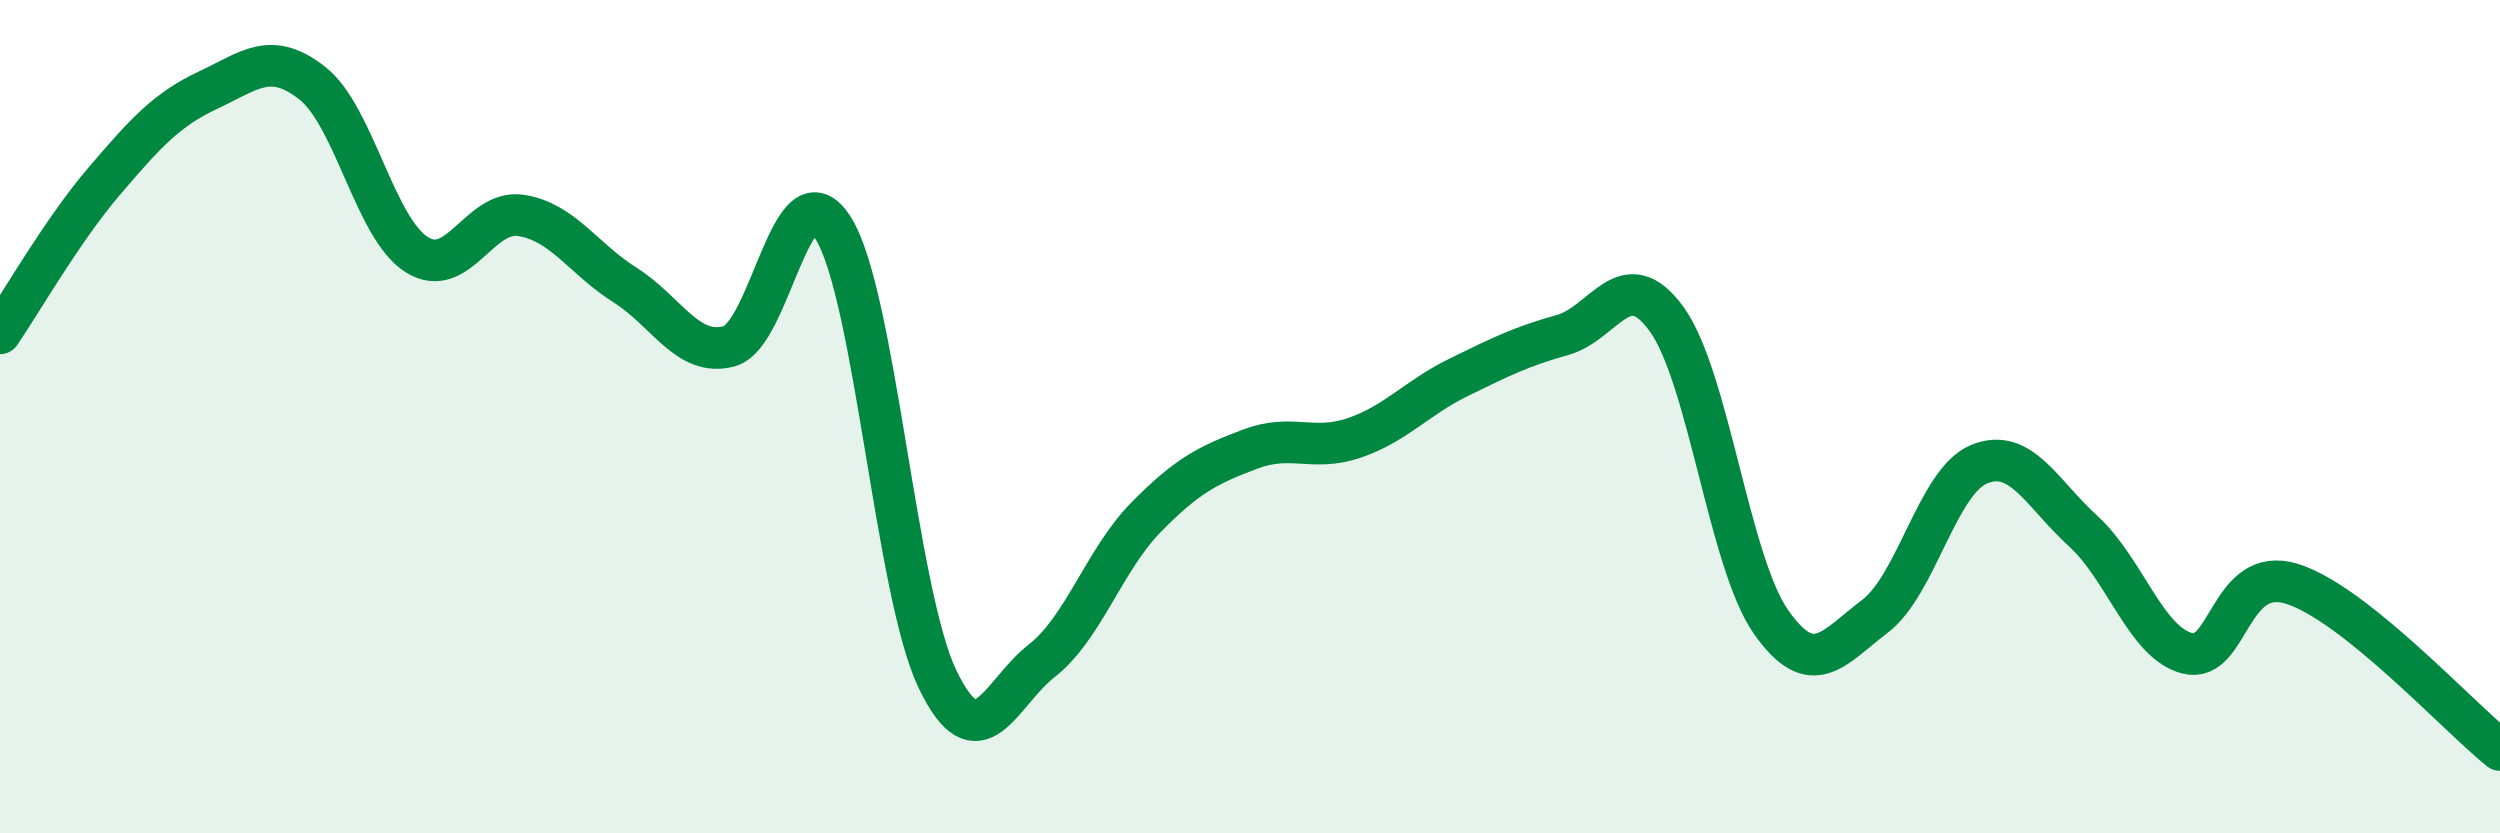
    <svg width="60" height="20" viewBox="0 0 60 20" xmlns="http://www.w3.org/2000/svg">
      <path
        d="M 0,8 C 0.5,7.27 1.5,5.52 2.5,4.35 C 3.5,3.18 4,2.63 5,2.16 C 6,1.69 6.5,1.21 7.5,2 C 8.5,2.79 9,5.48 10,6.11 C 11,6.74 11.5,5.02 12.5,5.17 C 13.5,5.32 14,6.21 15,6.84 C 16,7.47 16.5,8.58 17.5,8.31 C 18.5,8.04 19,3.88 20,5.48 C 21,7.08 21.5,14.22 22.5,16.3 C 23.5,18.38 24,16.64 25,15.86 C 26,15.08 26.5,13.44 27.5,12.42 C 28.5,11.4 29,11.16 30,10.78 C 31,10.4 31.5,10.85 32.5,10.51 C 33.5,10.17 34,9.55 35,9.06 C 36,8.57 36.5,8.32 37.5,8.04 C 38.5,7.76 39,6.28 40,7.66 C 41,9.04 41.5,13.49 42.5,14.92 C 43.5,16.35 44,15.55 45,14.79 C 46,14.03 46.5,11.55 47.5,11.14 C 48.5,10.73 49,11.84 50,12.75 C 51,13.66 51.5,15.43 52.5,15.68 C 53.5,15.93 53.5,13.55 55,14.01 C 56.5,14.47 59,17.2 60,18L60 20L0 20Z"
        fill="#008740"
        opacity="0.1"
        stroke-linecap="round"
        stroke-linejoin="round"
      />
      <path
        d="M 0,8 C 0.5,7.27 1.5,5.52 2.5,4.35 C 3.5,3.18 4,2.63 5,2.16 C 6,1.69 6.5,1.21 7.5,2 C 8.5,2.79 9,5.48 10,6.11 C 11,6.74 11.5,5.02 12.5,5.17 C 13.5,5.32 14,6.21 15,6.84 C 16,7.47 16.5,8.58 17.5,8.31 C 18.5,8.04 19,3.88 20,5.48 C 21,7.08 21.5,14.22 22.5,16.3 C 23.5,18.38 24,16.64 25,15.86 C 26,15.08 26.5,13.44 27.5,12.42 C 28.5,11.4 29,11.16 30,10.78 C 31,10.4 31.5,10.85 32.5,10.51 C 33.5,10.17 34,9.55 35,9.06 C 36,8.57 36.5,8.32 37.5,8.04 C 38.5,7.76 39,6.28 40,7.66 C 41,9.04 41.5,13.49 42.5,14.92 C 43.5,16.35 44,15.55 45,14.79 C 46,14.03 46.5,11.55 47.5,11.14 C 48.5,10.73 49,11.84 50,12.75 C 51,13.66 51.5,15.43 52.5,15.68 C 53.5,15.93 53.5,13.55 55,14.01 C 56.5,14.47 59,17.2 60,18"
        stroke="#008740"
        stroke-width="1"
        fill="none"
        stroke-linecap="round"
        stroke-linejoin="round"
      />
    </svg>
  